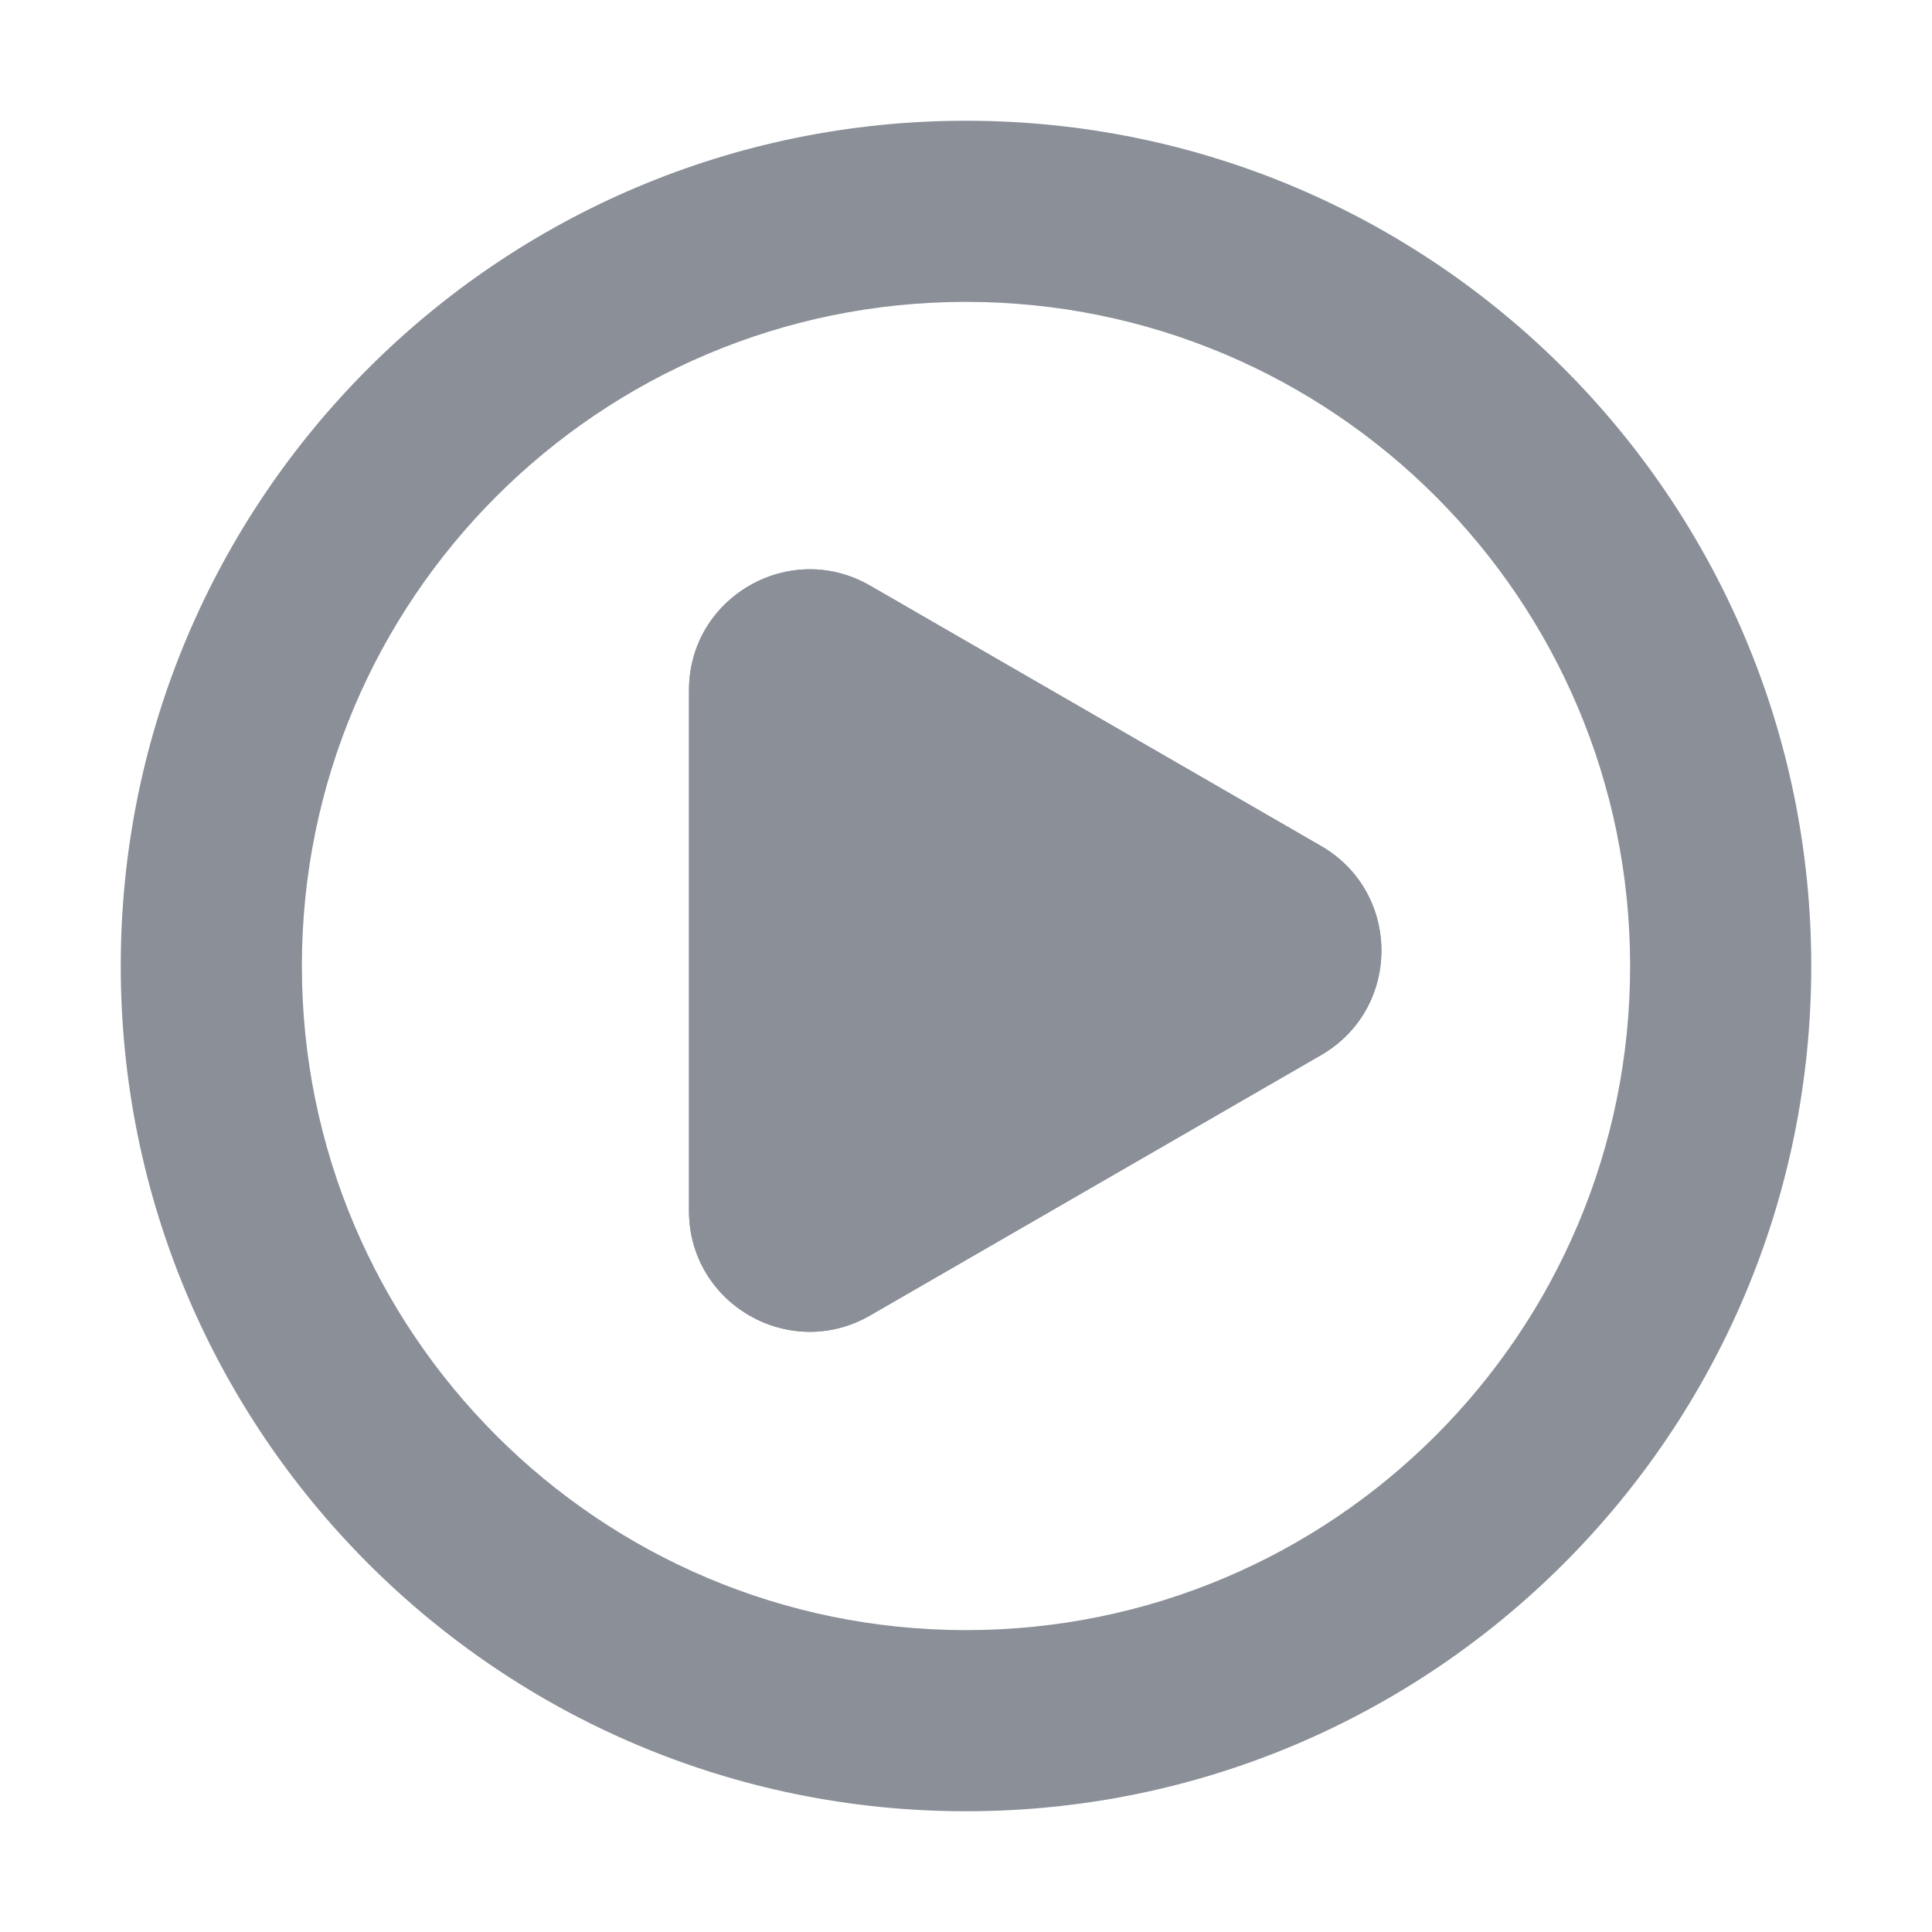 <svg xmlns="http://www.w3.org/2000/svg" fill="none" viewBox="0 0 16 16" height="16" width="16">
<path fill="#8A8F98" d="M8 13.5C11.038 13.5 13.5 11.038 13.5 8C13.5 4.962 11.038 2.5 8 2.5C4.962 2.5 2.5 4.962 2.5 8C2.5 11.038 4.962 13.5 8 13.5ZM8 15C11.866 15 15 11.866 15 8C15 4.134 11.866 1 8 1C4.134 1 1 4.134 1 8C1 11.866 4.134 15 8 15Z" clip-rule="evenodd" fill-rule="evenodd"></path>
<path fill="#8A8F98" d="M5.706 5.716C5.706 4.947 6.539 4.465 7.206 4.85L10.94 7.006C11.607 7.391 11.607 8.353 10.94 8.738L7.206 10.894C6.539 11.279 5.706 10.798 5.706 10.028L5.706 5.716Z"></path>
<path fill="#8A8F98" d="M10.44 7.872L6.706 5.716L6.706 10.028L10.44 7.872ZM7.206 4.85C6.539 4.465 5.706 4.947 5.706 5.716L5.706 10.028C5.706 10.798 6.539 11.279 7.206 10.894L10.94 8.738C11.607 8.353 11.607 7.391 10.94 7.006L7.206 4.85Z" clip-rule="evenodd" fill-rule="evenodd"></path>
</svg>
